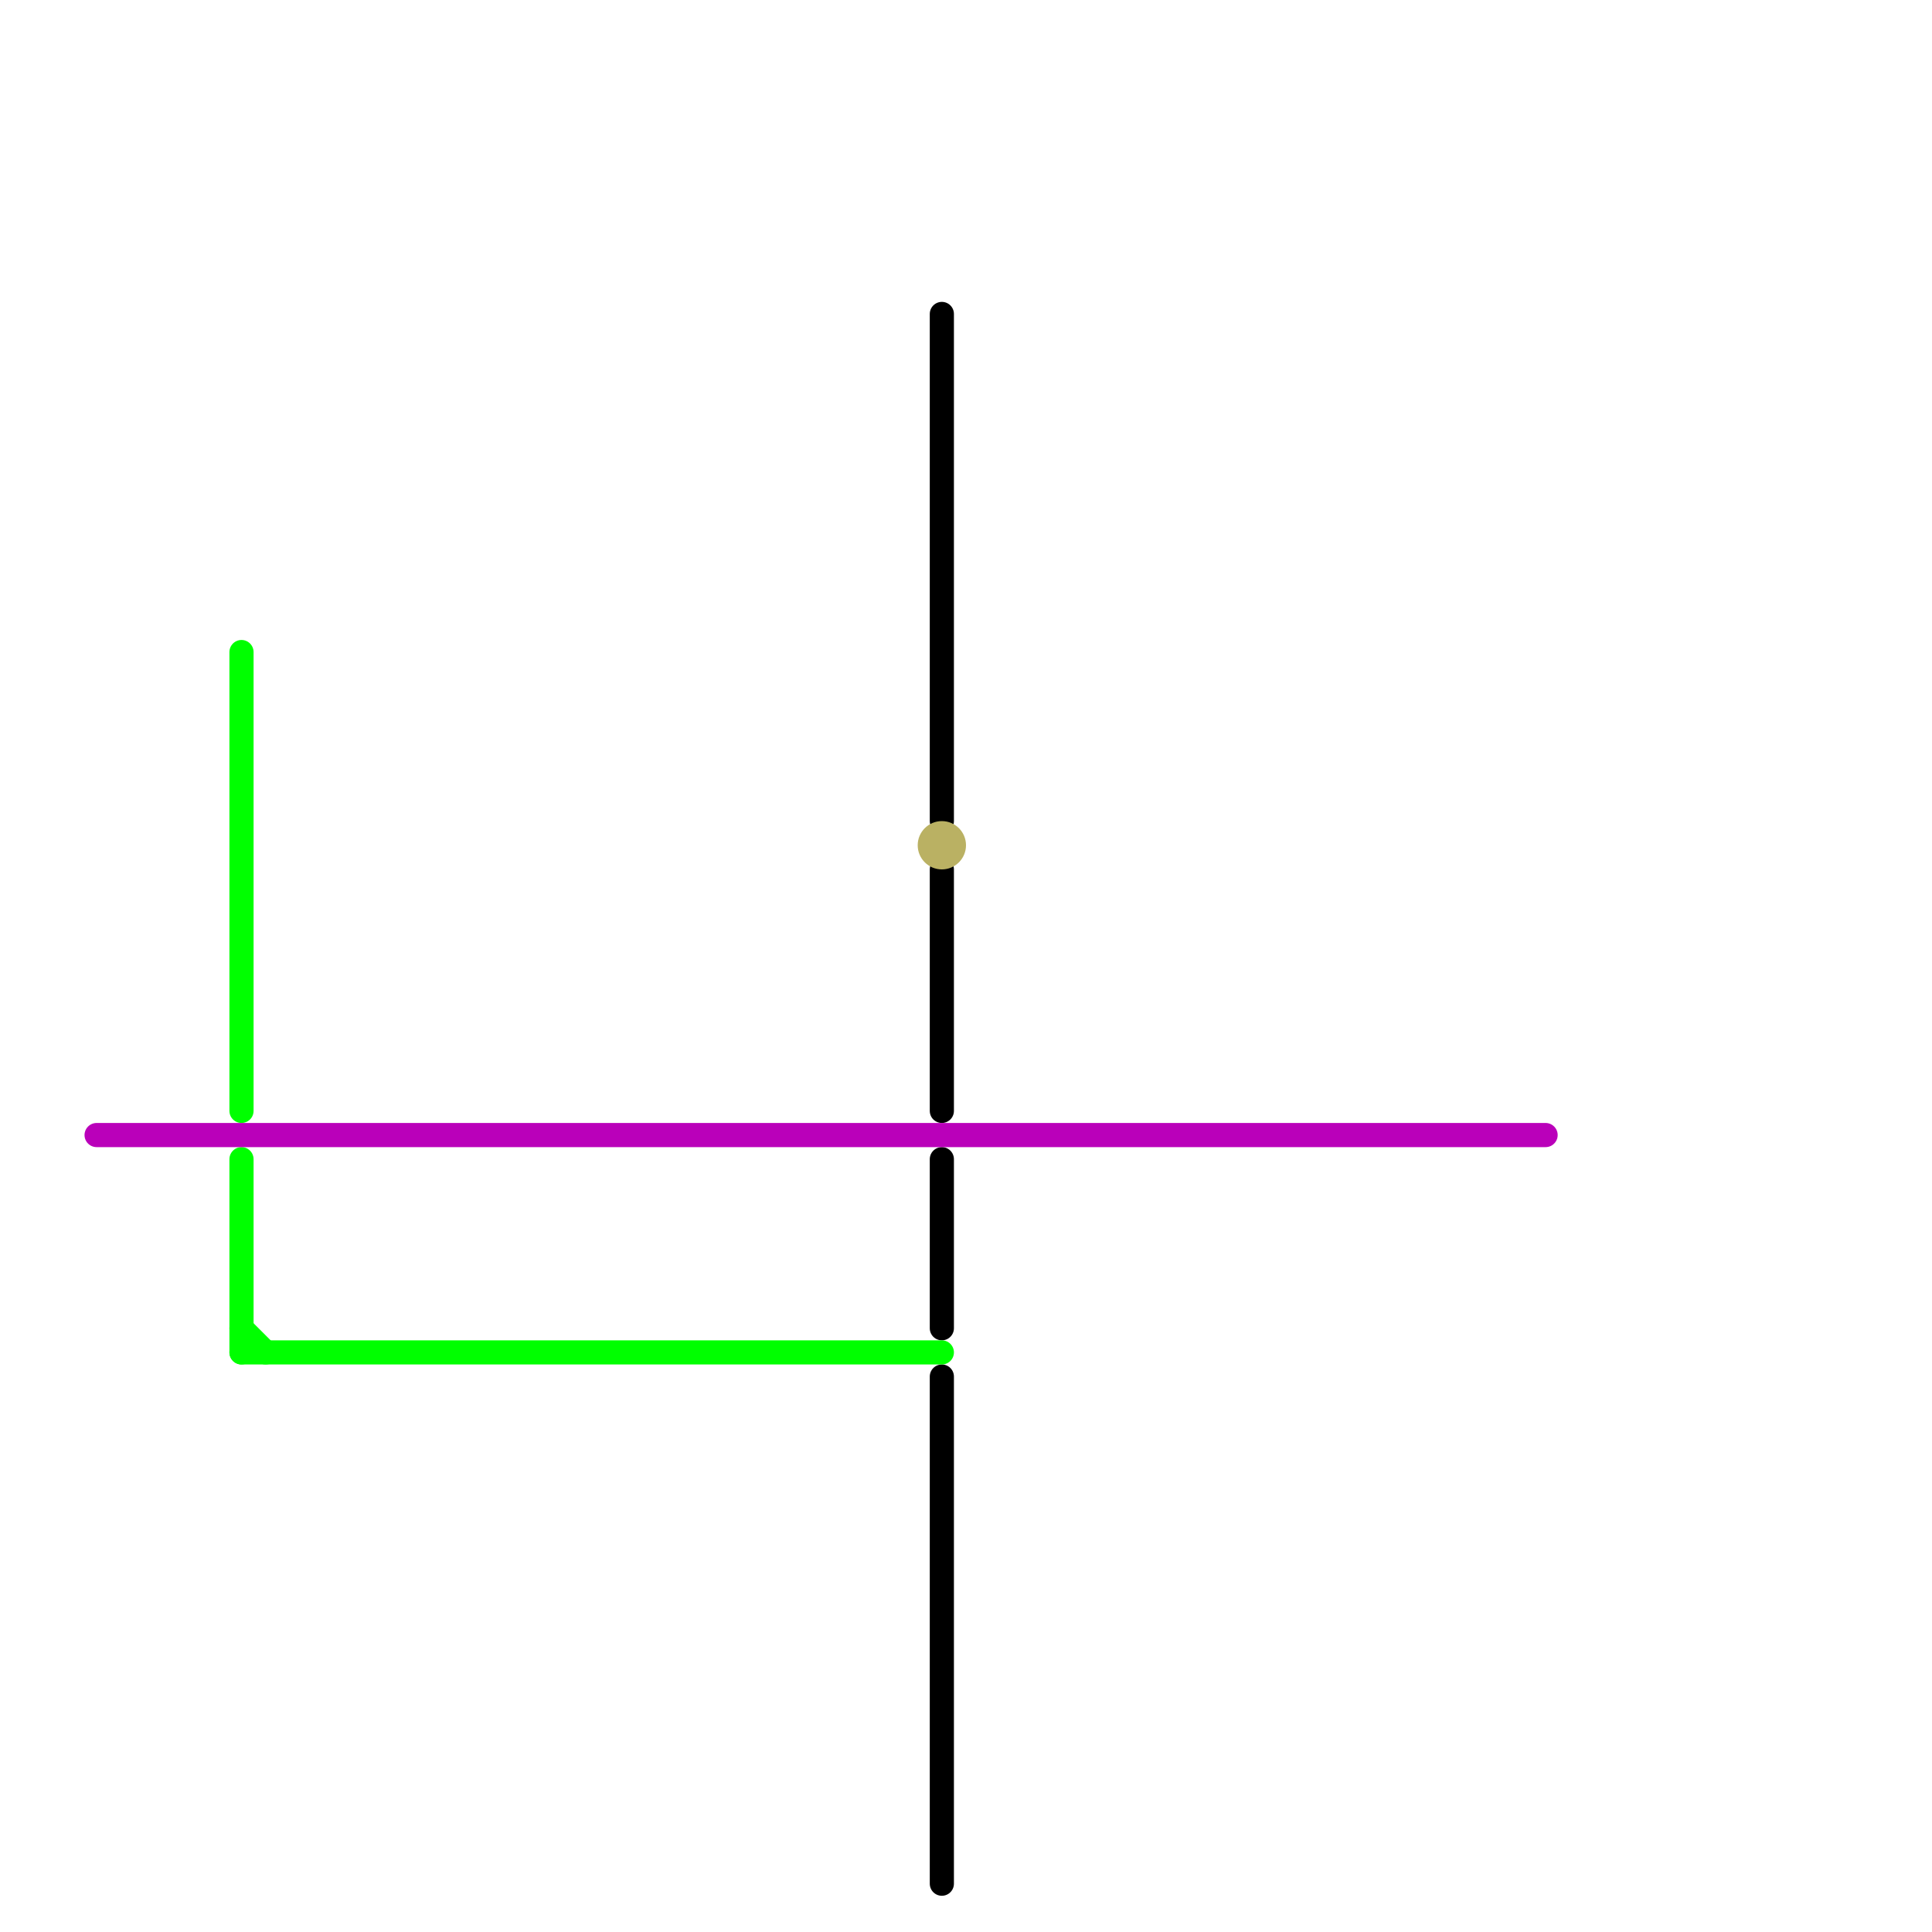 
<svg version="1.1" xmlns="http://www.w3.org/2000/svg" viewBox="0 0 80 80">
<style>text { font: 1px Helvetica; font-weight: 600; white-space: pre; dominant-baseline: central; } line { stroke-width: 1; fill: none; stroke-linecap: round; stroke-linejoin: round; } .c0 { stroke: #000000 } .c1 { stroke: #bab163 } .c2 { stroke: #00ff00 } .c3 { stroke: #ba00ba } .w1 { stroke-width: 1; }</style><defs><g id="wm-xf"><circle r="1.2" fill="#000"/><circle r="0.9" fill="#fff"/><circle r="0.6" fill="#000"/><circle r="0.3" fill="#fff"/></g><g id="wm"><circle r="0.6" fill="#000"/><circle r="0.3" fill="#fff"/></g></defs><line class="c0 " x1="39" y1="48" x2="39" y2="55"/><line class="c0 " x1="39" y1="13" x2="39" y2="34"/><line class="c0 " x1="39" y1="36" x2="39" y2="46"/><line class="c0 " x1="39" y1="57" x2="39" y2="78"/><circle cx="39" cy="35" r="1" fill="#bab163" /><line class="c2 " x1="10" y1="56" x2="39" y2="56"/><line class="c2 " x1="10" y1="48" x2="10" y2="56"/><line class="c2 " x1="10" y1="55" x2="11" y2="56"/><line class="c2 " x1="10" y1="27" x2="10" y2="46"/><line class="c3 " x1="4" y1="47" x2="64" y2="47"/>
</svg>

